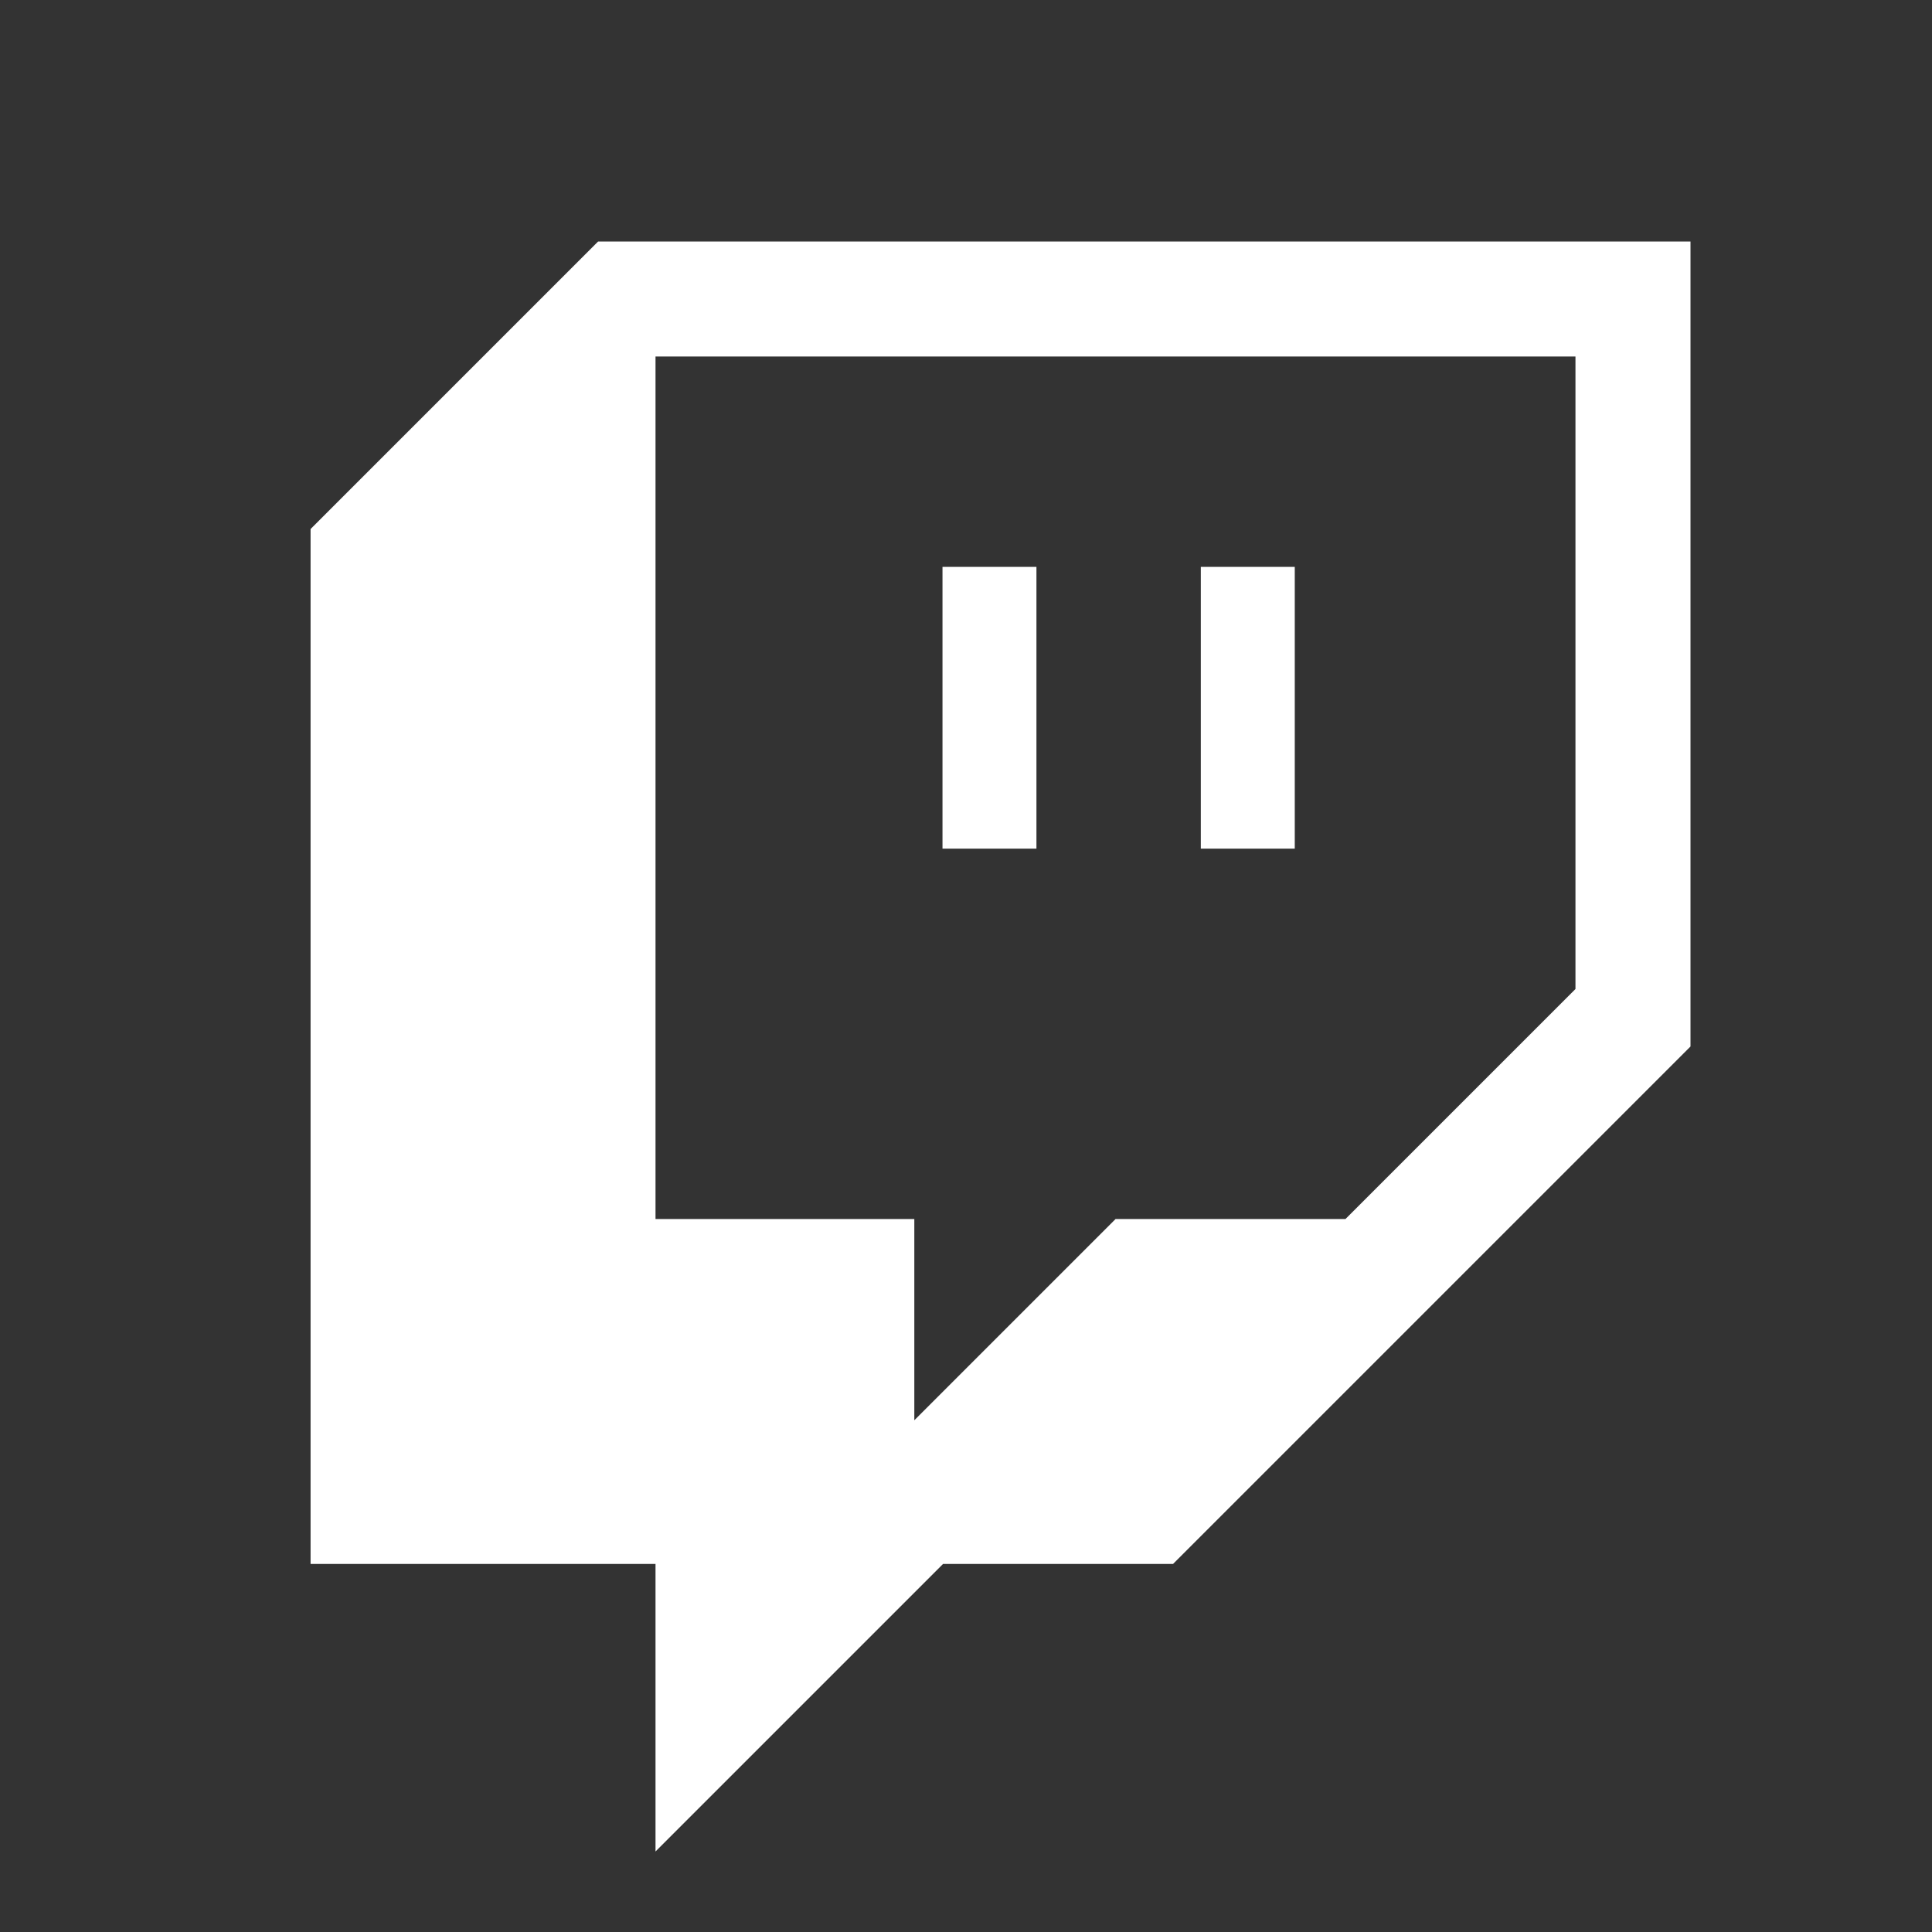 <svg viewBox="0 0 24 24" xmlns="http://www.w3.org/2000/svg" fill-rule="evenodd" clip-rule="evenodd" stroke-linejoin="round" stroke-miterlimit="2" fill="#fff"><rect x="0" y="0" width="24" height="24" fill="#333333" stroke="none"/><path d="M7.43 3 3.858 6.572v12.856h4.285V23l3.572-3.572h2.857L21 13V3H7.43zm12.141 9.286-2.857 2.857h-2.856l-2.5 2.5v-2.5H8.143V4.429h11.428v7.857z" fill-rule="nonzero"/><path d="M14.917 7.042h1.167v3.5h-1.167zm-3.209 0h1.167v3.5h-1.167z"/></svg>